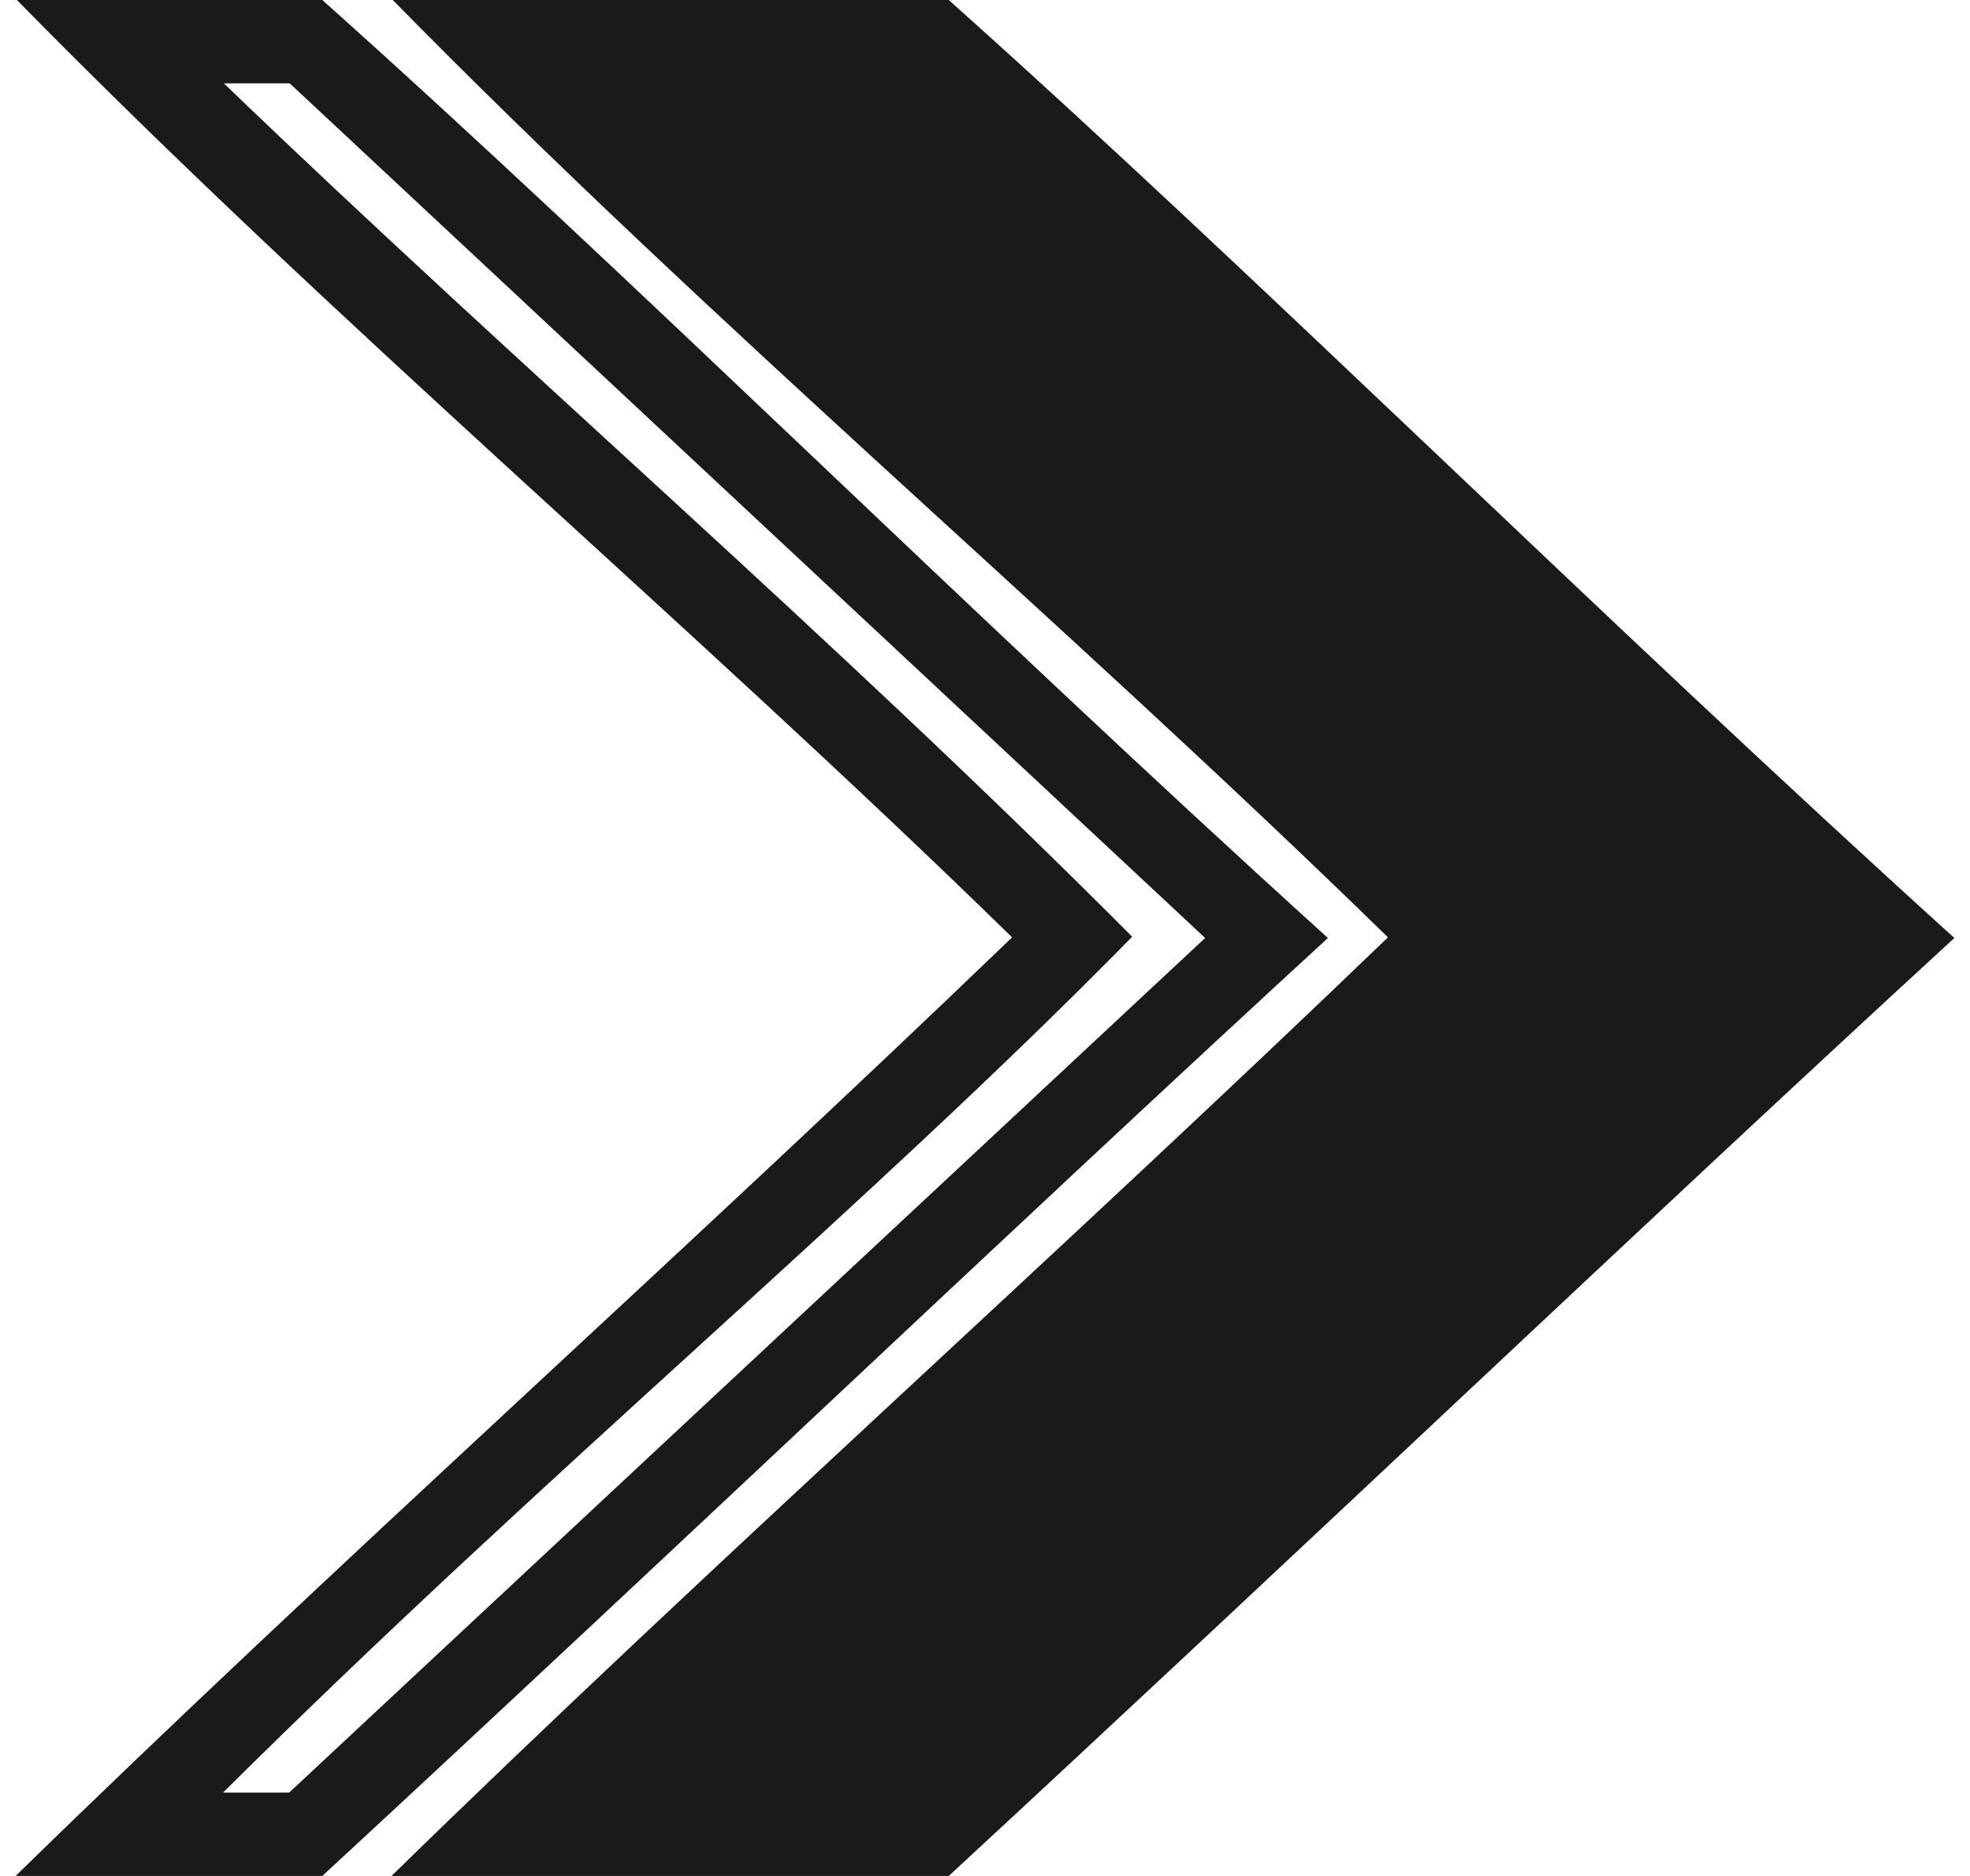 <svg version="1.2" baseProfile="tiny-ps" xmlns="http://www.w3.org/2000/svg" viewBox="0 0 94 90" width="84" height="80">
	<title>noun_Move_790946-svg</title>
	<style>
		tspan { white-space:pre }
		.shp0 { fill: #1a1a1a } 
	</style>
	<g id="Layer">
		<path id="Layer" fill-rule="evenodd" class="shp0" d="M0.56 0C4.91 0 10.15 0 15.21 0C30 13.21 46.37 29.54 63.45 45C48.57 58.67 32.29 74.21 15.21 90C10.6 90 5.75 90 0.5 90C15.67 75.17 32.18 60.48 48.3 44.97C32.75 29.78 15.9 15.63 0.56 0ZM18.59 0C26.53 0 36.01 0 45.26 0C60.05 13.21 76.42 29.54 93.5 45C78.62 58.67 62.34 74.21 45.26 90C37.1 90 27.94 90 18.53 90C33.7 75.17 50.21 60.48 66.33 44.97C50.78 29.78 33.93 15.63 18.59 0ZM54.06 44.94C41.45 57.8 25.85 70.69 10.45 86L13.62 86L57.56 45L13.65 4L10.49 4C24.48 17.47 39.9 30.71 54.06 44.94Z" />
	</g>
</svg>